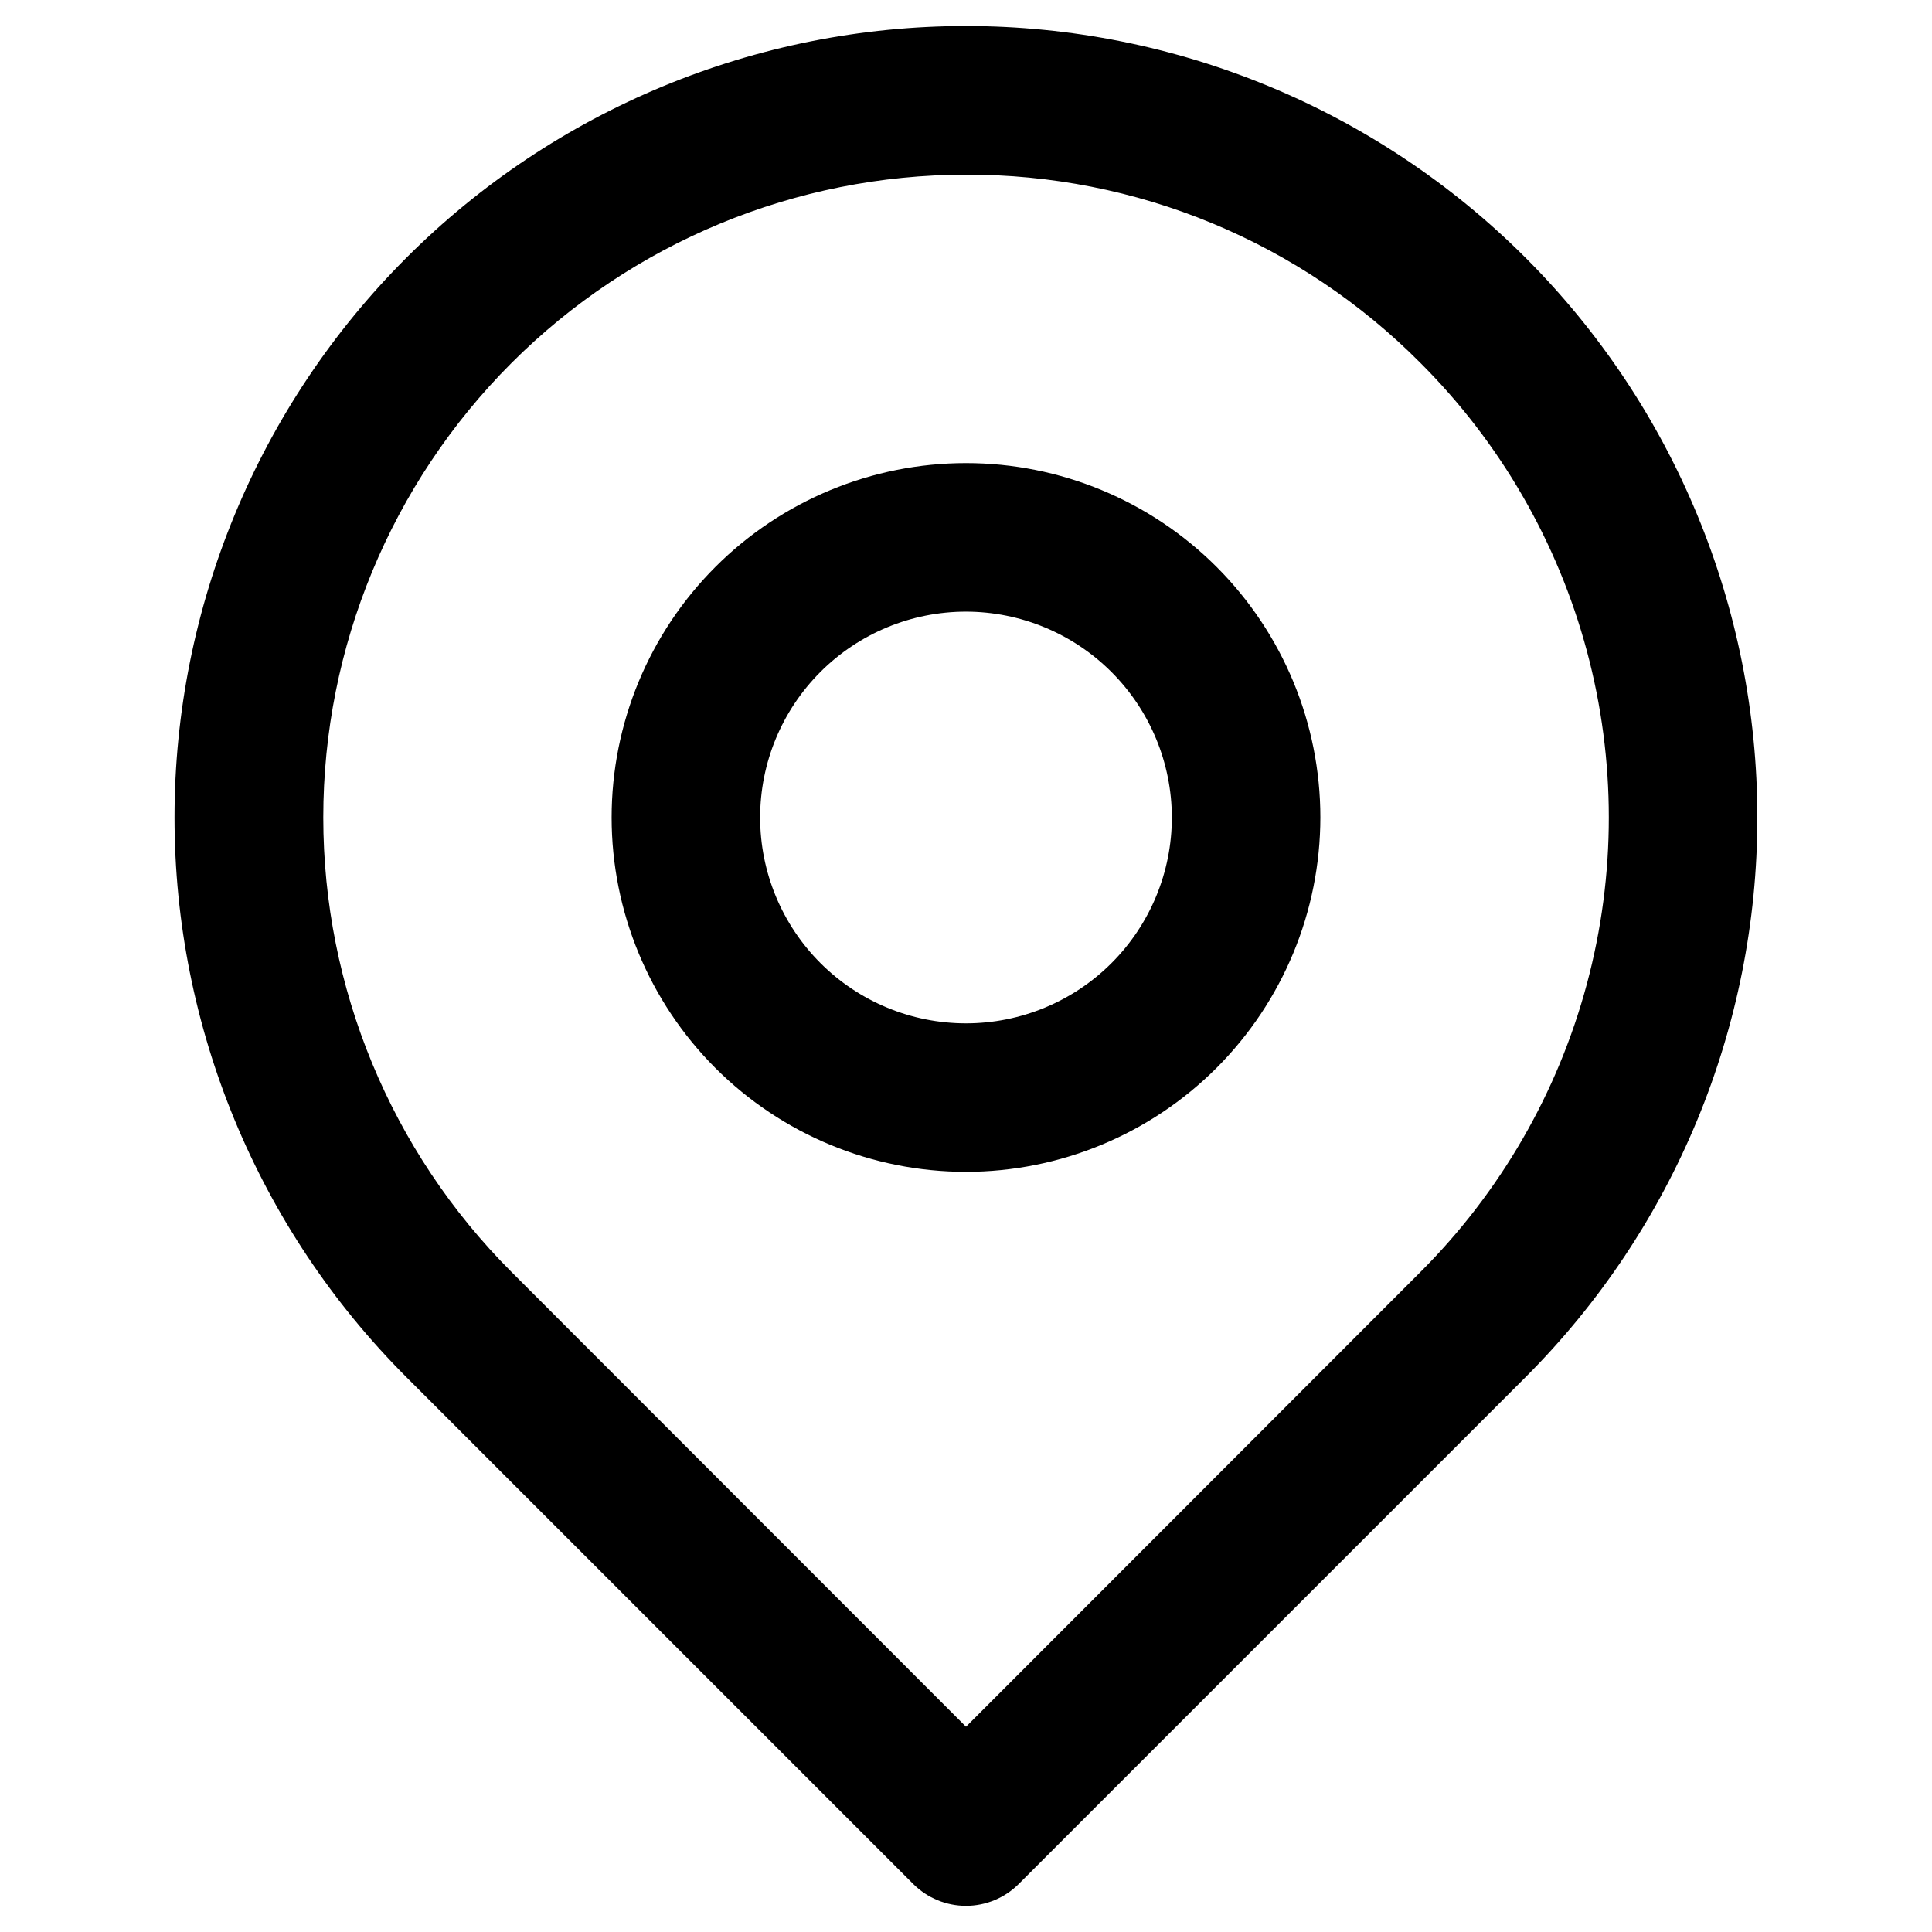 <?xml version="1.0" encoding="UTF-8"?>
<!-- Uploaded to: SVG Repo, www.svgrepo.com, Generator: SVG Repo Mixer Tools -->
<svg fill="#000000" width="800px" height="800px" version="1.1" viewBox="144 144 512 512" xmlns="http://www.w3.org/2000/svg">
 <g>
  <path d="m400 649.07c-5.223 0-10.23-2.066-13.934-5.746l-134.38-134.38c-39.336-39.336-61.434-92.684-61.434-148.31 0-55.625 22.098-108.97 61.434-148.31 39.332-39.332 92.68-61.43 148.31-61.43 55.625 0 108.97 22.098 148.31 61.43 39.32 39.34 61.41 92.688 61.41 148.31 0 55.625-22.09 108.97-61.41 148.31l-134.38 134.38c-3.703 3.68-8.715 5.746-13.934 5.746zm0-458.78c-45.176 0.008-88.496 17.957-120.44 49.902-31.941 31.945-49.887 75.27-49.887 120.44 0 45.176 17.941 88.5 49.879 120.45l120.45 120.52 120.44-120.52c21.152-21.137 36.363-47.473 44.105-76.355 7.742-28.883 7.742-59.293 0-88.176-7.742-28.883-22.953-55.219-44.105-76.355-15.773-15.879-34.539-28.465-55.215-37.035-20.676-8.566-42.848-12.941-65.227-12.871z"/>
  <path d="m400 454.55c-24.91 0-48.797-9.895-66.406-27.504-17.613-17.613-27.508-41.5-27.508-66.41 0-24.906 9.895-48.793 27.508-66.406 17.609-17.609 41.496-27.504 66.406-27.504 24.906 0 48.793 9.895 66.406 27.504 17.609 17.613 27.504 41.5 27.504 66.406-0.02 24.902-9.922 48.777-27.527 66.387-17.609 17.605-41.484 27.508-66.383 27.527zm0-148.46c-14.469 0-28.344 5.746-38.578 15.977-10.23 10.23-15.977 24.109-15.977 38.574 0 14.469 5.746 28.348 15.977 38.578 10.234 10.23 24.109 15.977 38.578 15.977s28.344-5.746 38.574-15.977c10.23-10.23 15.977-24.109 15.977-38.578-0.02-14.461-5.773-28.324-16-38.551-10.227-10.227-24.09-15.98-38.551-16z"/>
 </g>
</svg>